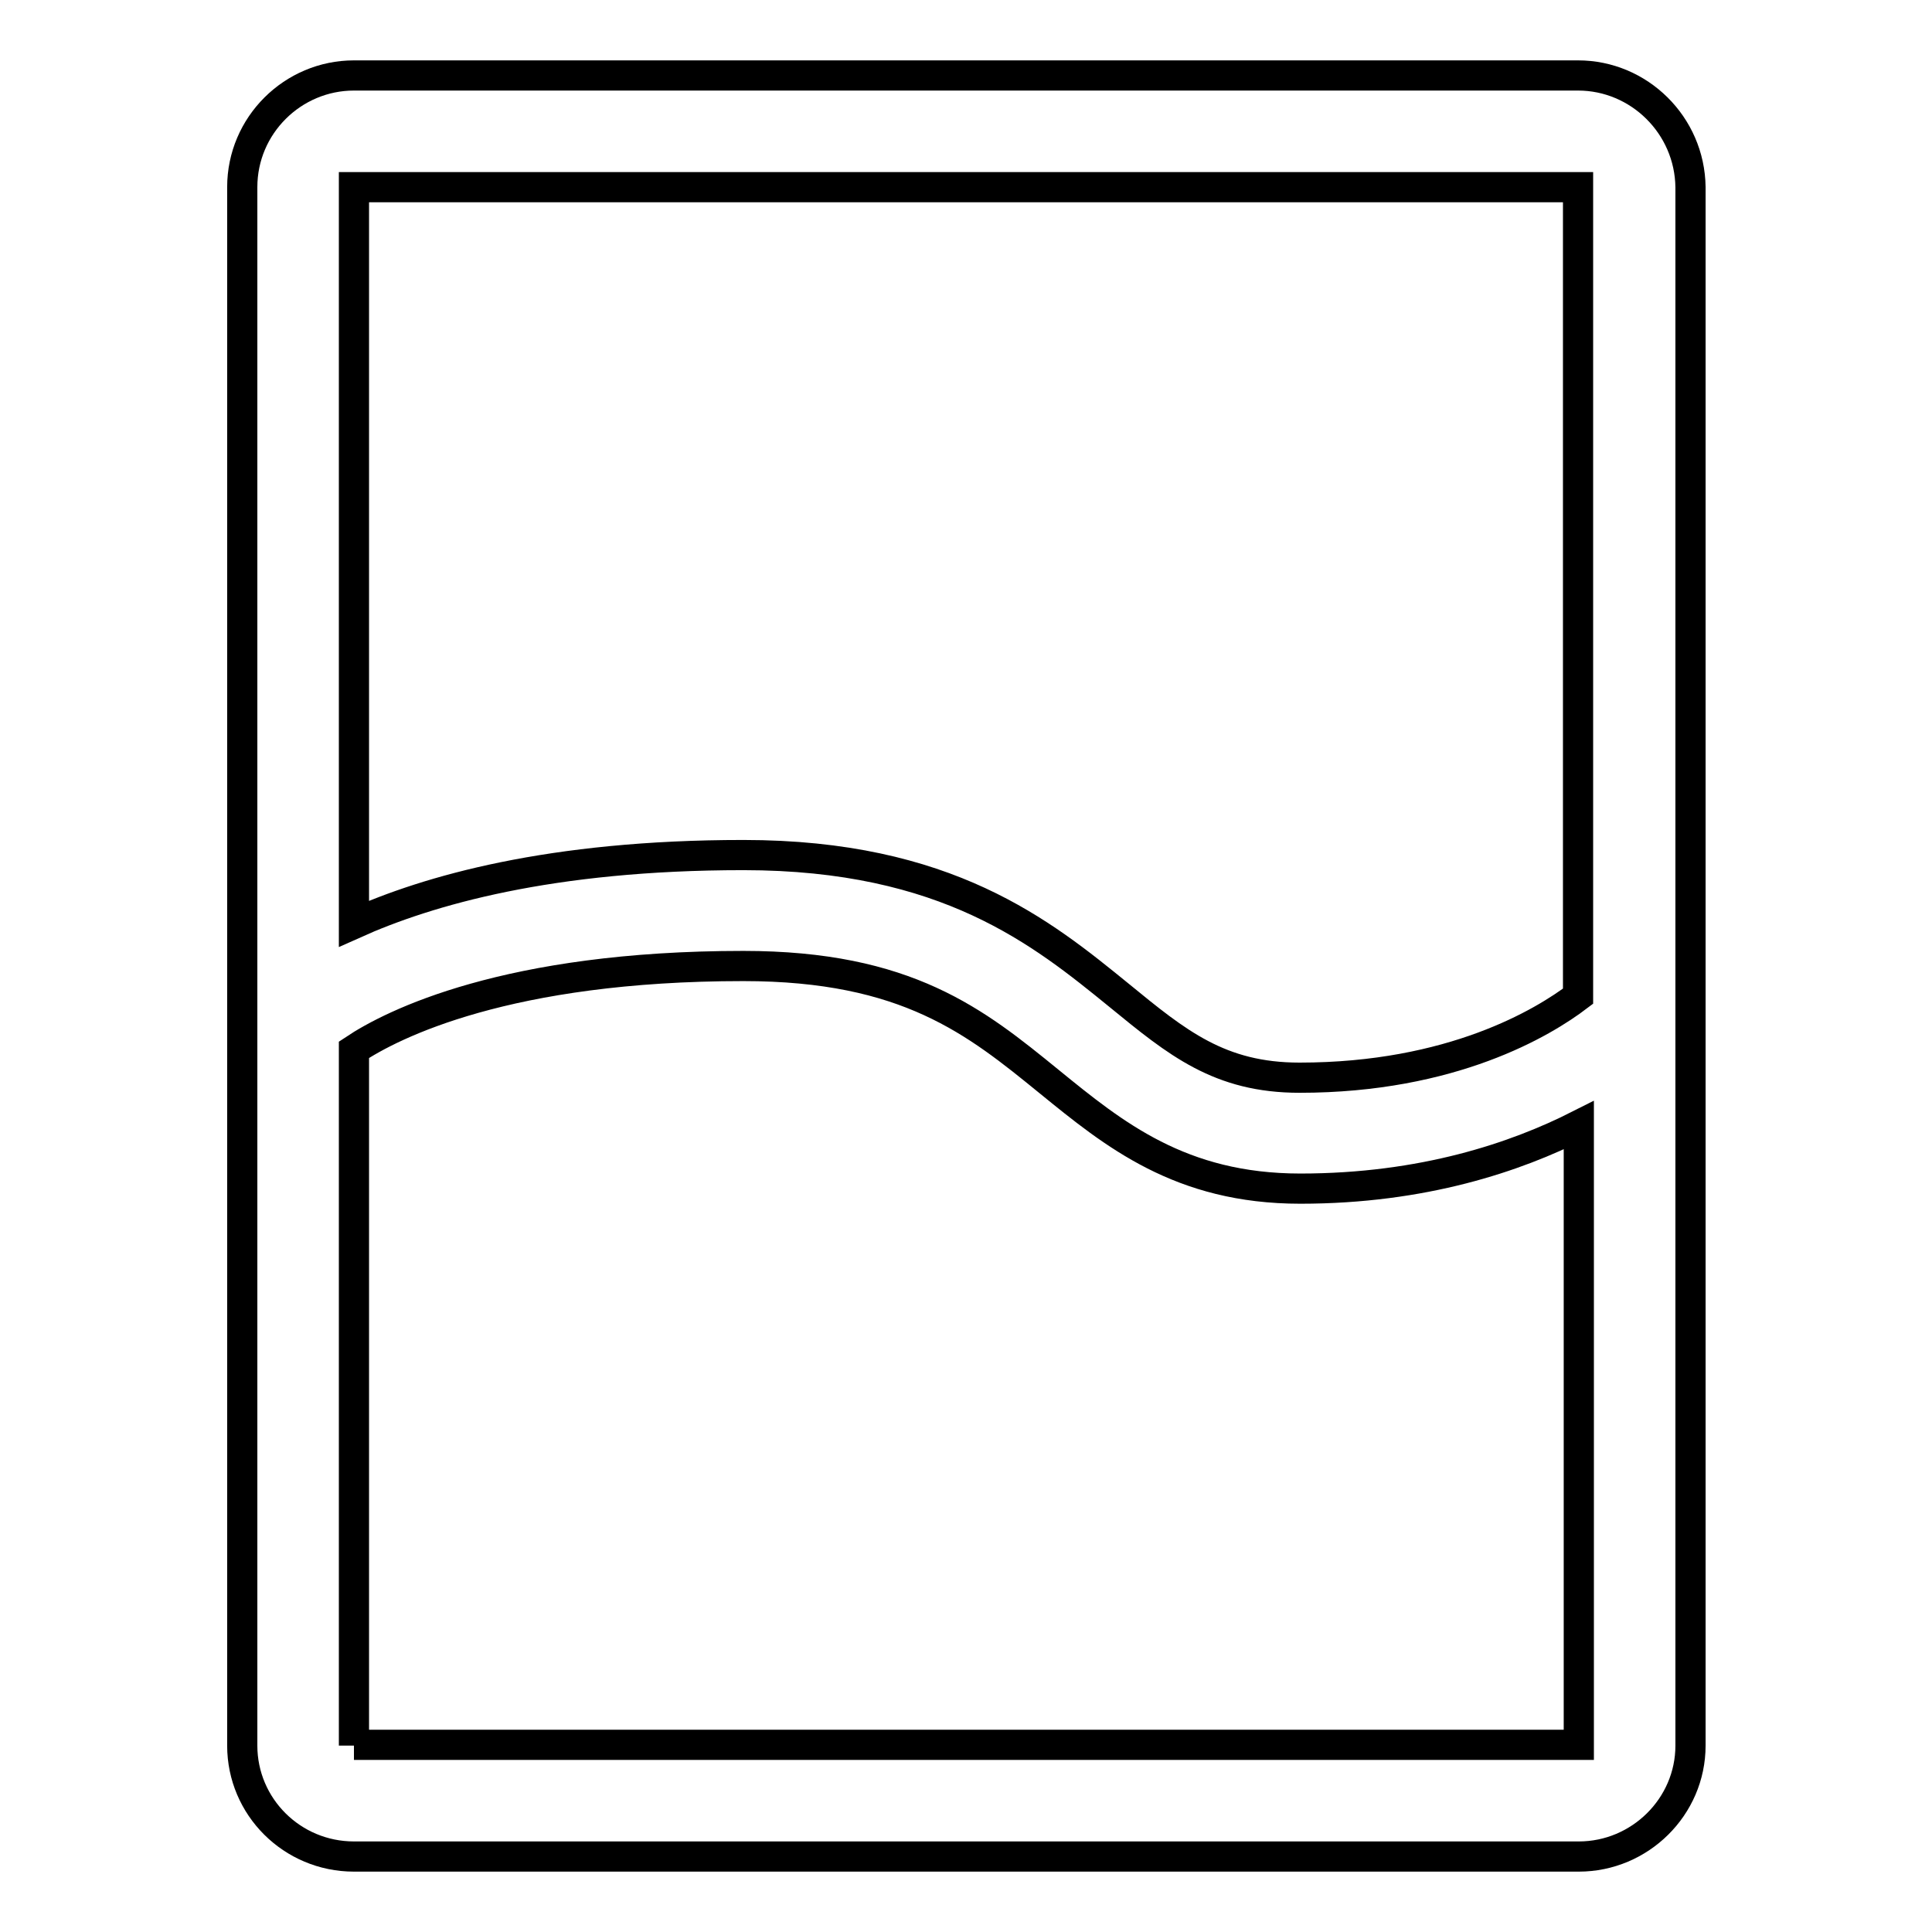 <?xml version="1.0" encoding="utf-8"?>
<!-- Svg Vector Icons : http://www.onlinewebfonts.com/icon -->
<!DOCTYPE svg PUBLIC "-//W3C//DTD SVG 1.1//EN" "http://www.w3.org/Graphics/SVG/1.1/DTD/svg11.dtd">
<svg version="1.1" xmlns="http://www.w3.org/2000/svg" xmlns:xlink="http://www.w3.org/1999/xlink" x="0px" y="0px" viewBox="0 0 256 256" enable-background="new 0 0 256 256" xml:space="preserve">
<g> <path stroke-width="4" fill-opacity="0" stroke="#000000"  d="M209.1,10H46.9c-8.1,0-14.8,6.6-14.8,14.8v206.5c0,8.1,6.6,14.7,14.8,14.7h162.3c8.1,0,14.8-6.6,14.8-14.7 V24.8C223.9,16.6,217.2,10,209.1,10z M209.1,24.8v107.2c-4.6,3.5-16.7,10.8-36.9,10.8c-10.6,0-16.2-4.6-23.9-10.9 c-10.2-8.3-22.8-18.6-49.8-18.6c-25.6,0-41.8,4.7-51.6,9.1V24.8H209.1z M46.9,231.3v-92.2C52,135.7,67.2,128,98.5,128 c21.7,0,30.8,7.4,40.5,15.3c8.6,7,17.4,14.2,33.3,14.2c16.3,0,28.6-4.2,36.9-8.4v82.1H46.9z"/></g>
</svg>